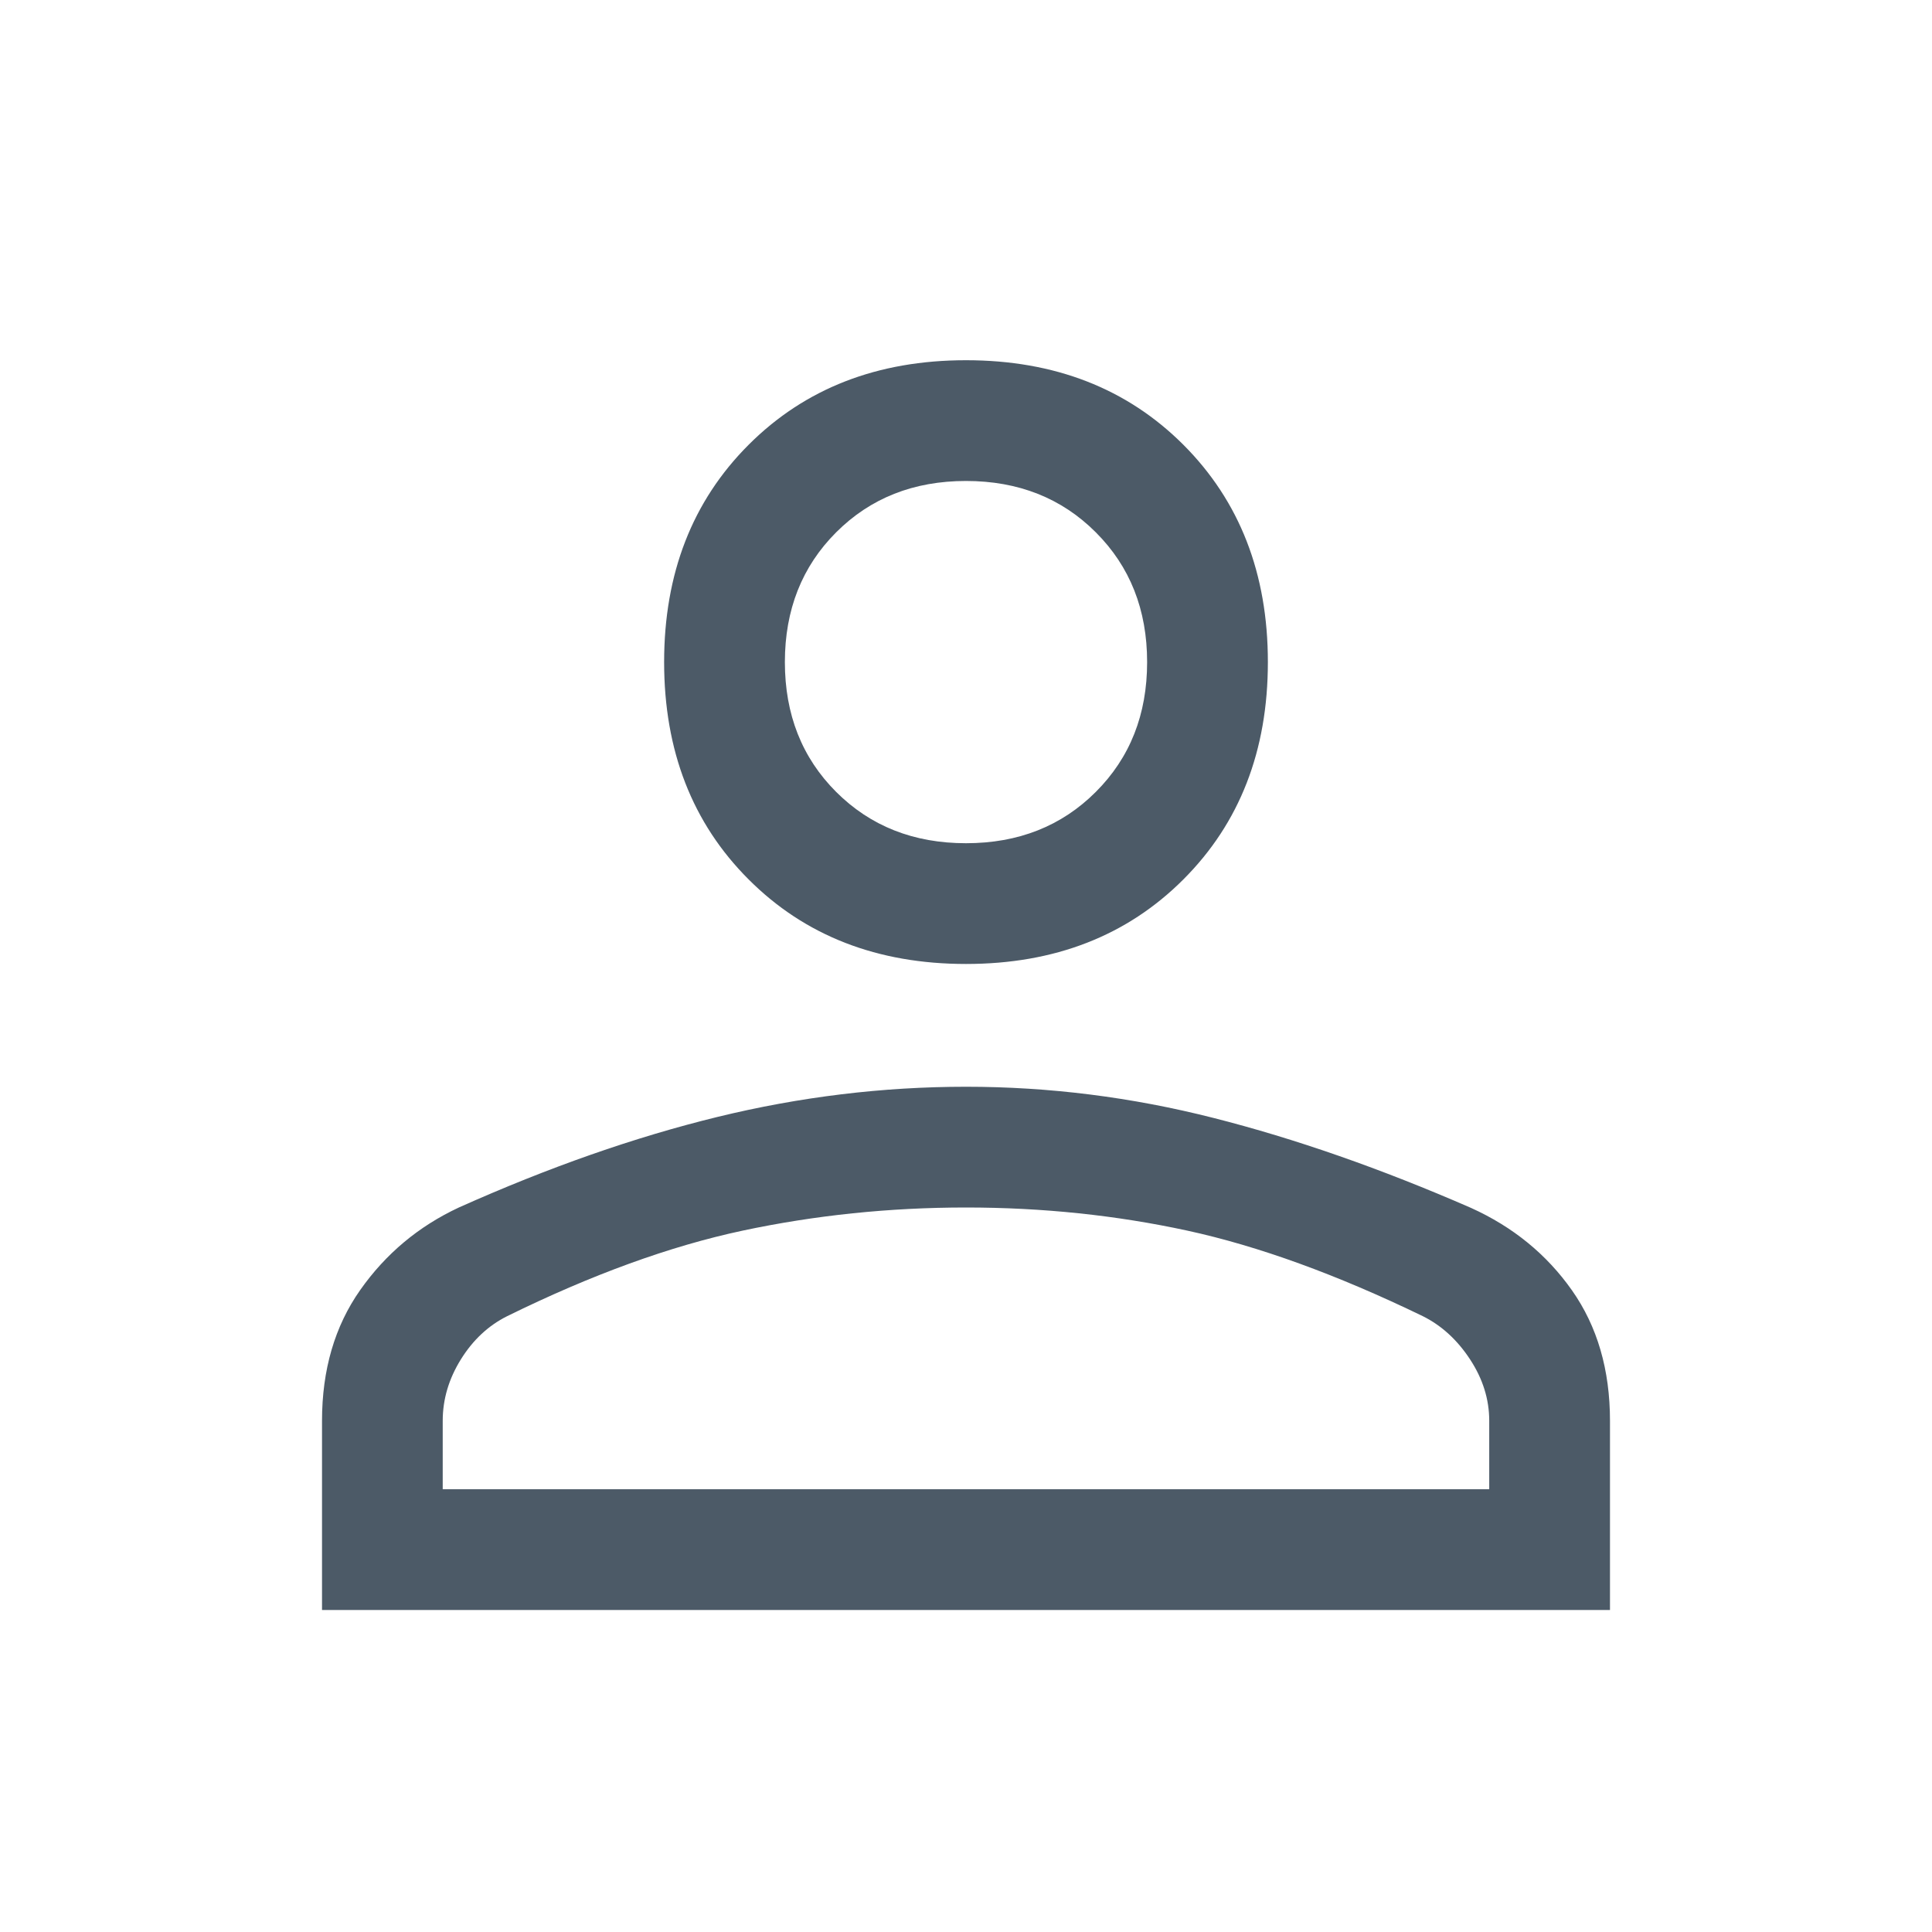<svg xmlns="http://www.w3.org/2000/svg" width="40" height="40" viewBox="0 0 40 40" fill="none">
    <path d="M20 19.958C18.166 19.958 16.666 19.375 15.5 18.208C14.333 17.042 13.75 15.542 13.75 13.708C13.75 11.875 14.333 10.375 15.5 9.208C16.666 8.042 18.166 7.458 20 7.458C21.833 7.458 23.333 8.042 24.5 9.208C25.666 10.375 26.25 11.875 26.25 13.708C26.25 15.542 25.666 17.042 24.5 18.208C23.333 19.375 21.833 19.958 20 19.958ZM6.667 33.333V29.417C6.667 28.361 6.93 27.458 7.458 26.708C7.986 25.958 8.666 25.389 9.5 25C11.361 24.167 13.146 23.542 14.854 23.125C16.562 22.708 18.278 22.5 20 22.5C21.722 22.5 23.43 22.715 25.125 23.146C26.819 23.576 28.596 24.197 30.455 25.008C31.324 25.401 32.021 25.969 32.546 26.715C33.071 27.461 33.333 28.361 33.333 29.417V33.333H6.667ZM9.166 30.833H30.833V29.417C30.833 28.972 30.701 28.549 30.437 28.146C30.173 27.743 29.847 27.444 29.458 27.25C27.68 26.389 26.055 25.799 24.583 25.479C23.111 25.16 21.583 25 20 25C18.416 25 16.875 25.16 15.375 25.479C13.875 25.799 12.25 26.389 10.5 27.25C10.111 27.444 9.791 27.743 9.541 28.146C9.291 28.549 9.166 28.972 9.166 29.417V30.833ZM20 17.458C21.083 17.458 21.979 17.104 22.687 16.396C23.396 15.688 23.75 14.792 23.75 13.708C23.75 12.625 23.396 11.729 22.687 11.021C21.979 10.312 21.083 9.958 20 9.958C18.916 9.958 18.021 10.312 17.312 11.021C16.604 11.729 16.25 12.625 16.25 13.708C16.25 14.792 16.604 15.688 17.312 16.396C18.021 17.104 18.916 17.458 20 17.458Z" fill="#4C5A67"/>
</svg>
